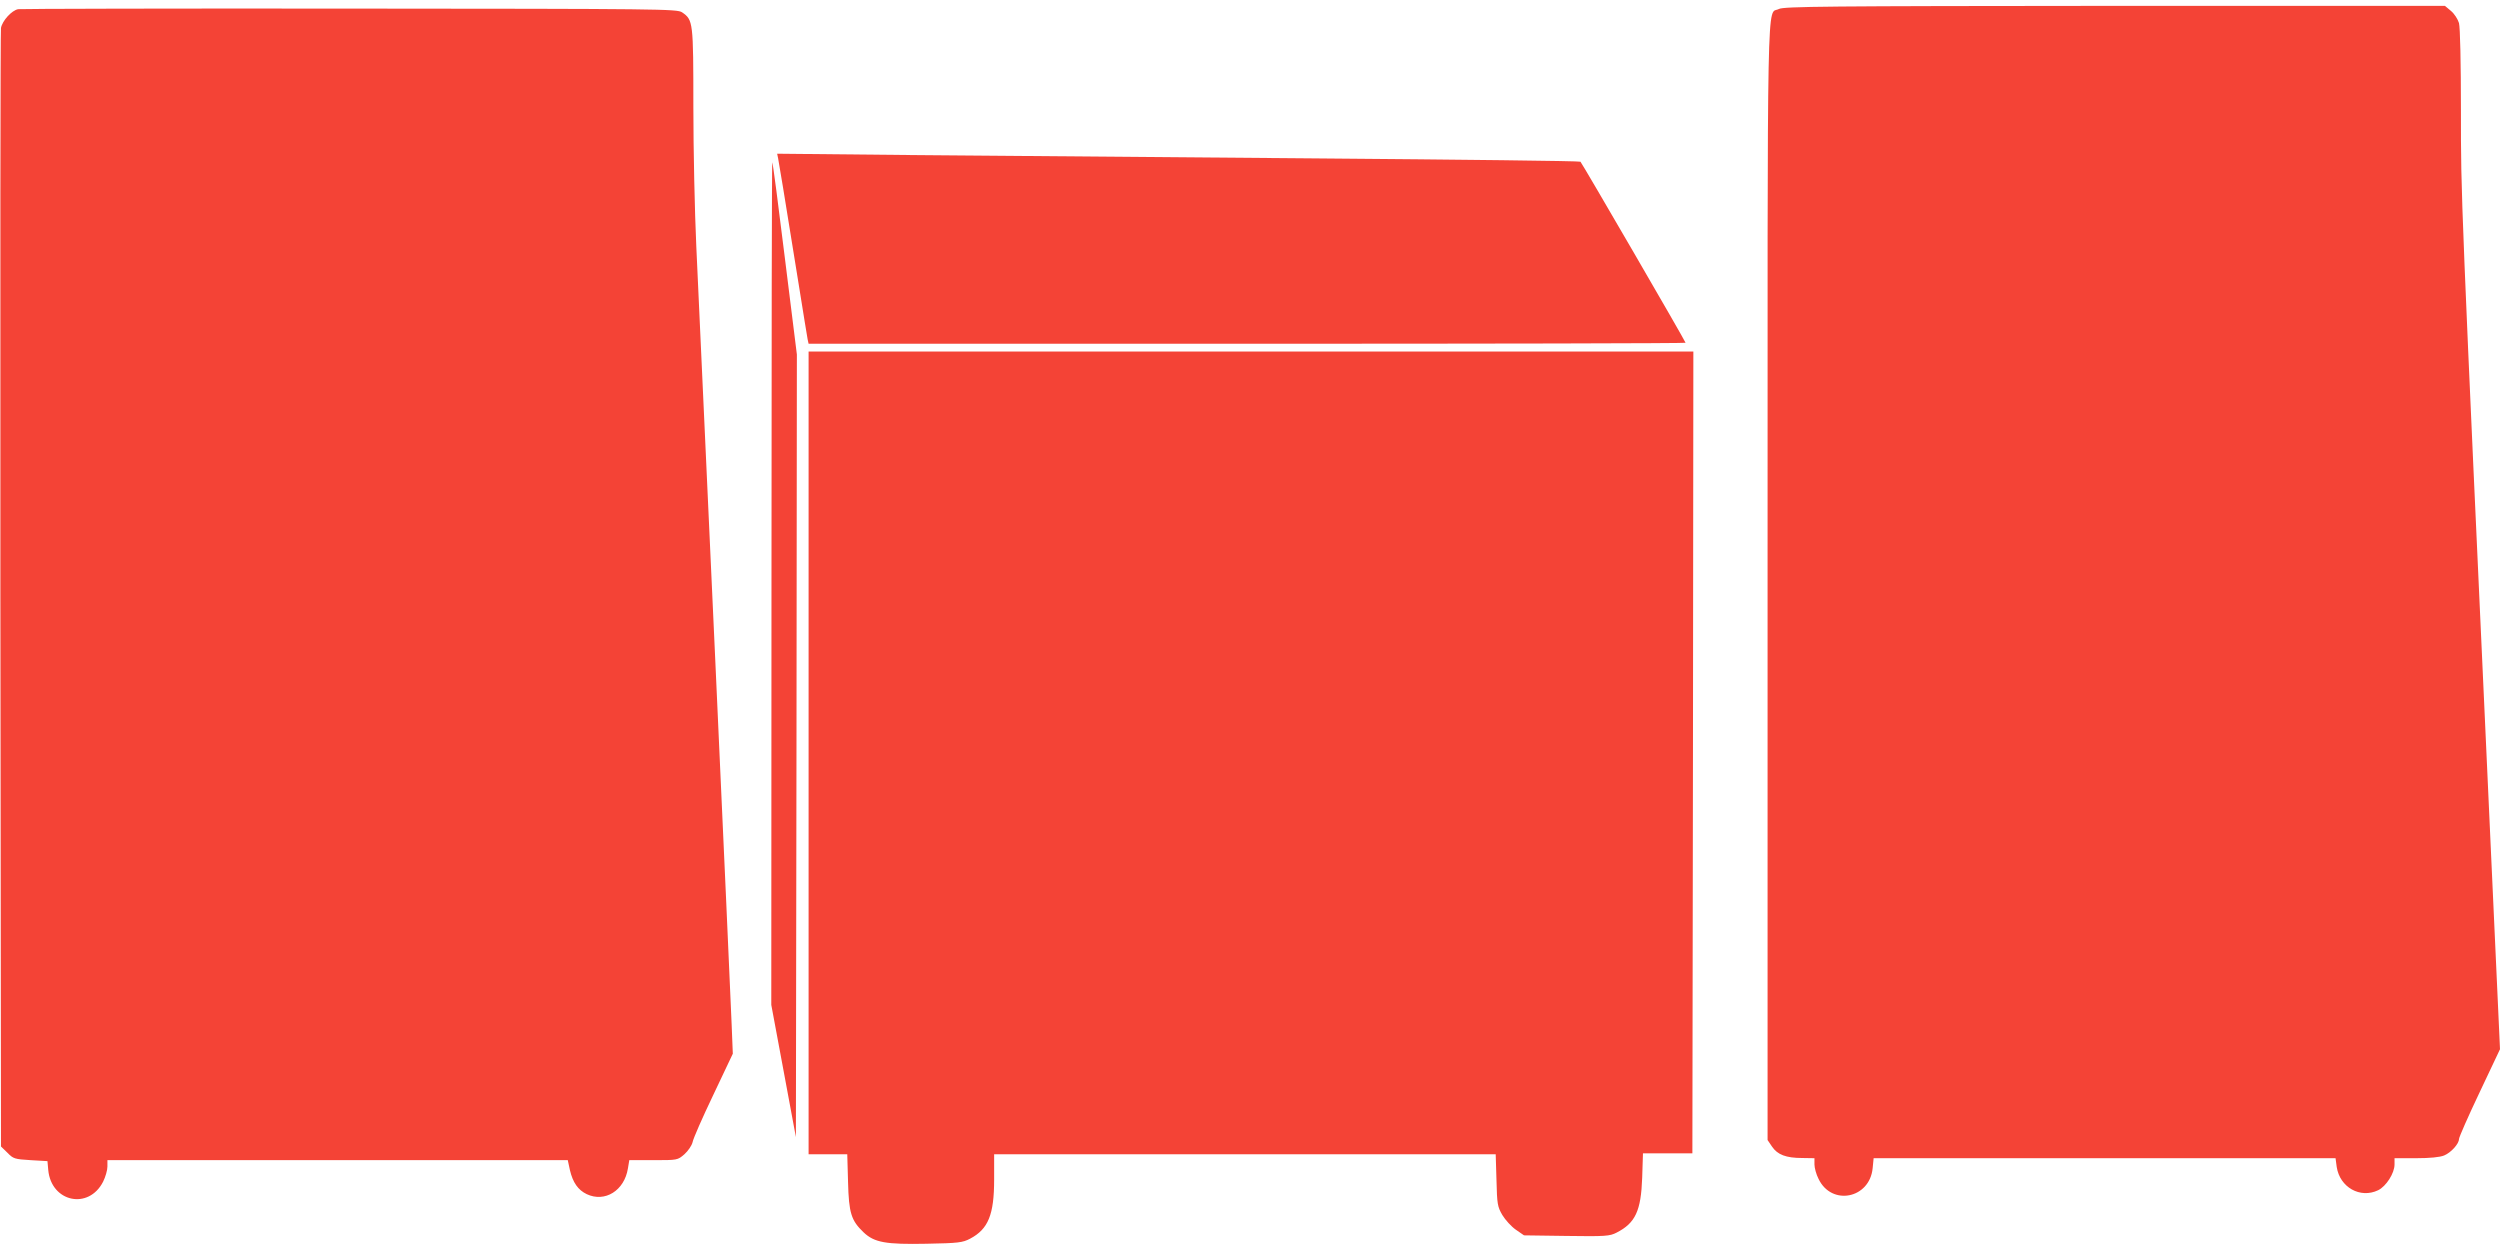 <?xml version="1.0" standalone="no"?>
<!DOCTYPE svg PUBLIC "-//W3C//DTD SVG 20010904//EN"
 "http://www.w3.org/TR/2001/REC-SVG-20010904/DTD/svg10.dtd">
<svg version="1.0" xmlns="http://www.w3.org/2000/svg"
 width="1280pt" height="640pt" viewBox="0 0 1280 640"
 preserveAspectRatio="xMidYMid meet">
<g transform="translate(0,640) scale(0.1,-0.1)"
fill="#f44336" stroke="none">
<path d="M9108 6354 c-63 -33 -58 202 -58 -2932 l0 -2859 23 -34 c28 -41 71
-58 155 -58 l62 -1 0 -32 c0 -17 9 -51 21 -74 67 -140 262 -101 277 55 l5 51
1182 0 1183 0 6 -45 c16 -104 120 -163 212 -119 41 20 84 87 84 132 l0 32 110
0 c71 0 122 5 144 14 36 15 76 60 76 84 0 9 47 116 105 238 l105 222 -45 983
c-158 3445 -155 3381 -155 3817 0 254 -4 431 -10 454 -6 20 -24 48 -41 62
l-31 26 -1691 0 c-1477 -1 -1695 -3 -1719 -16z"/>
<path d="M93 6353 c-33 -6 -81 -59 -88 -96 -3 -18 -4 -1313 -3 -2879 l3 -2848
33 -32 c30 -31 37 -33 119 -38 l86 -5 4 -45 c15 -165 207 -206 281 -60 12 24
22 59 22 77 l0 33 1178 0 1179 0 11 -51 c15 -64 42 -102 86 -123 93 -44 193
18 211 132 l7 42 124 0 c123 0 123 0 158 30 19 17 38 45 42 62 3 18 51 127
106 242 l100 211 -6 150 c-6 164 -157 3478 -181 3985 -8 173 -15 494 -15 713
0 436 -1 445 -58 484 -26 17 -104 18 -1702 19 -921 1 -1685 -1 -1697 -3z"/>
<path d="M3984 5589 c5 -24 27 -159 106 -649 22 -140 43 -265 45 -277 l5 -23
2245 0 c1235 0 2245 2 2245 5 0 7 -529 918 -538 927 -4 4 -614 11 -1357 17
-742 6 -1666 14 -2053 17 l-703 7 5 -24z"/>
<path d="M3950 3414 l-1 -2159 63 -338 63 -339 3 2004 2 2003 -61 490 c-33
269 -62 492 -65 494 -2 2 -4 -967 -4 -2155z"/>
<path d="M4140 2545 l0 -2055 99 0 99 0 4 -142 c4 -159 16 -197 80 -258 55
-52 114 -62 321 -58 165 3 186 6 224 26 93 49 123 123 123 303 l0 129 1284 0
1284 0 4 -133 c3 -122 5 -135 30 -178 15 -25 46 -59 69 -75 l42 -29 218 -3
c200 -3 221 -1 256 17 96 49 125 111 131 281 l4 125 127 0 126 0 3 2053 2
2052 -2265 0 -2265 0 0 -2055z"/>
</g>
</svg>
